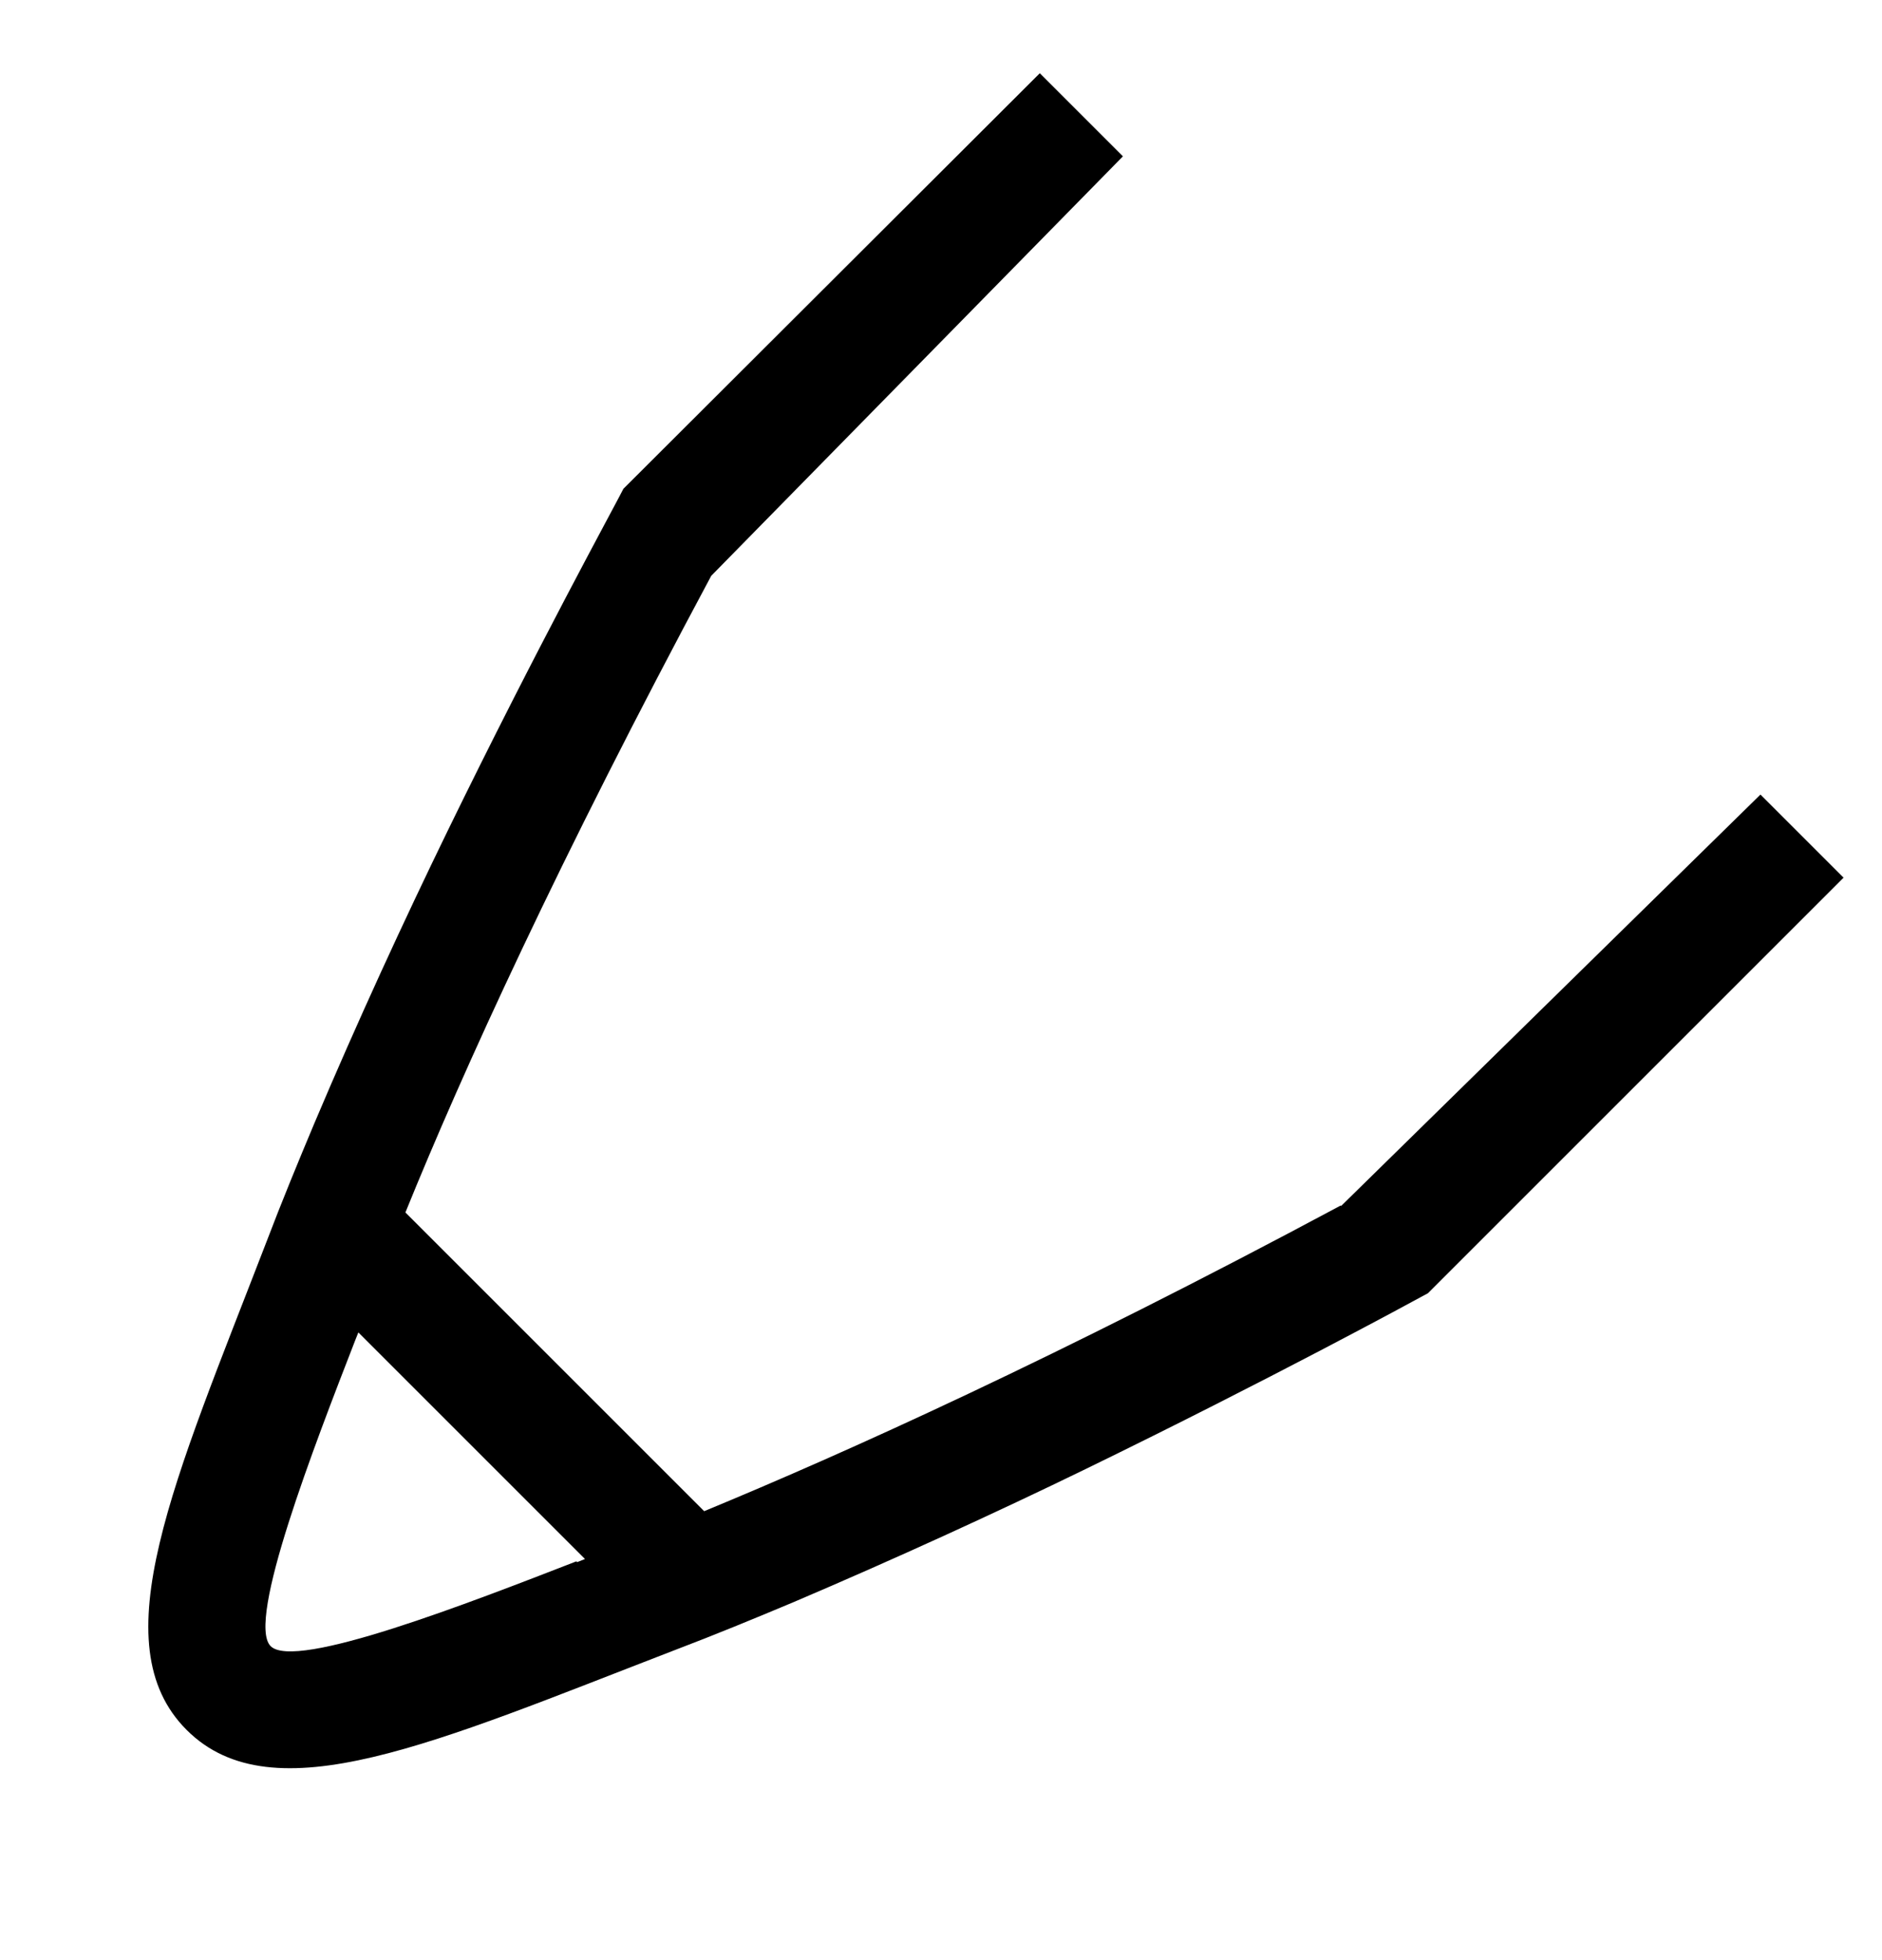 <svg xmlns="http://www.w3.org/2000/svg" fill="none" viewBox="0 0 24 25" height="25" width="24">
<path fill="black" d="M7.35 19.914C6.01 20.434 3.76 21.314 3.45 20.994C3.14 20.674 4.01 18.434 4.53 17.094L4.57 16.994L7.46 19.884L7.36 19.924L7.35 19.914ZM17.1 15.374C13.46 17.324 10.77 18.534 8.98 19.274L5.17 15.464C5.9 13.664 7.12 10.984 9.07 7.344L14.32 1.994L13.26 0.934L7.95 6.234C7.84 6.454 6.85 8.254 5.71 10.594C5.15 11.744 4.56 13.024 4.01 14.324C3.8 14.824 3.59 15.334 3.4 15.834C2.22 18.894 1.28 20.964 2.38 22.064C3.48 23.164 5.55 22.224 8.61 21.044C9.11 20.854 9.62 20.644 10.12 20.434C11.41 19.884 12.7 19.294 13.85 18.734C16.19 17.594 17.99 16.614 18.21 16.494L23.51 11.194L22.45 10.134L17.1 15.384V15.374Z"></path>
</svg>
